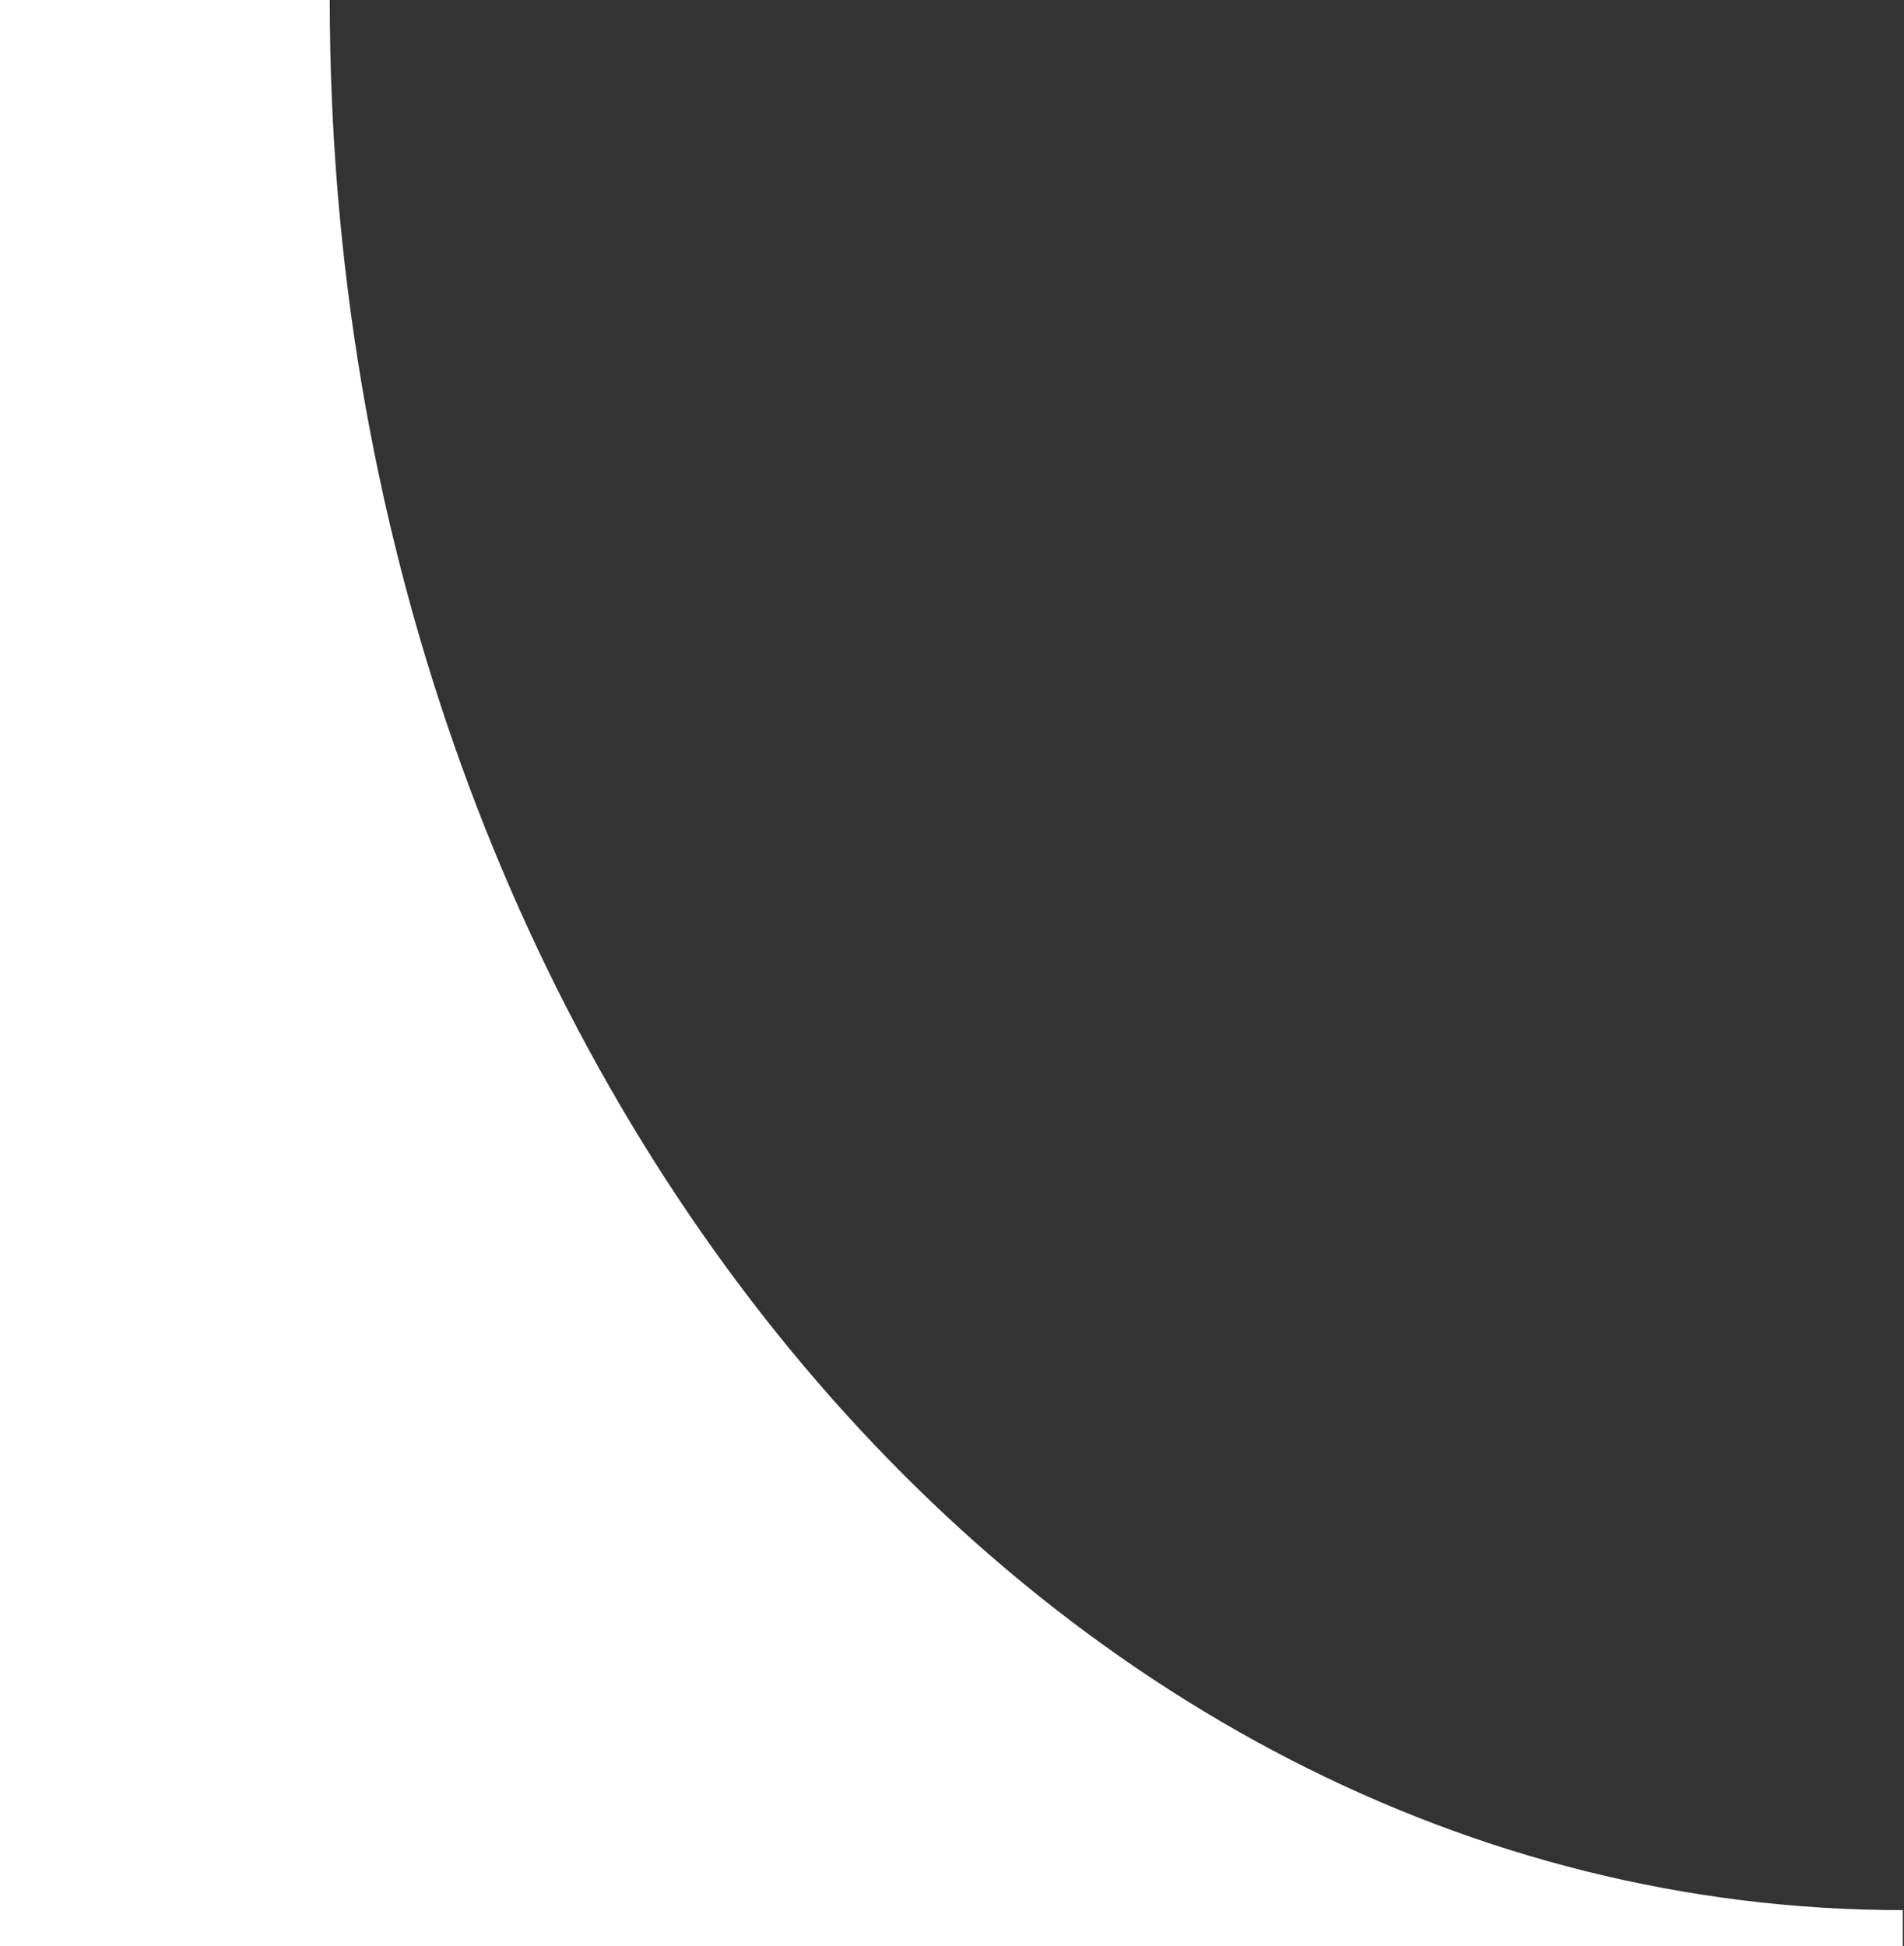 <?xml version="1.0" encoding="utf-8"?>
<!-- Generator: Adobe Illustrator 23.0.1, SVG Export Plug-In . SVG Version: 6.00 Build 0)  -->
<svg version="1.1" xmlns="http://www.w3.org/2000/svg" xmlns:xlink="http://www.w3.org/1999/xlink" x="0px" y="0px"
	 viewBox="0 0 15.82 16.17" style="enable-background:new 0 0 15.82 16.17;" xml:space="preserve">
<rect x="0" y="0" width="15.82" height="16.17" fill="#333333" stroke="none"/>
<style type="text/css">
	.st0{display:none;}
	.st1{display:inline;fill:#F9C5CE;}
	.st2{display:inline;}
	.st3{clip-path:url(#SVGID_2_);}
	.st4{fill:#FFFFFF;}
	.st5{clip-path:url(#SVGID_4_);}
	.st6{clip-path:url(#SVGID_6_);}
	.st7{clip-path:url(#SVGID_8_);}
</style>
<g id="確認用" class="st0">
	<rect x="-0.88" y="-6.2" class="st1" width="79.11" height="51.46"/>
</g>
<g id="left_x5F_top" class="st0">
	<g class="st2">
		<defs>
			<rect id="SVGID_1_" width="16.1" height="16.63"/>
		</defs>
		<clipPath id="SVGID_2_">
			<use xlink:href="#SVGID_1_"  style="overflow:visible;"/>
		</clipPath>
		<g class="st3">
			<path class="st4" d="M0,15.87v1314.69c7.22,0,13.07,7.1,13.07,15.87v0h562.78v0c0-8.76,5.85-15.87,13.07-15.87V15.87
				c-7.22,0-13.07-7.1-13.07-15.87H13.07C13.07,8.76,7.22,15.87,0,15.87z"/>
		</g>
	</g>
</g>
<g id="right_x5F_top">
	<g>
		<defs>
			<rect id="SVGID_3_" x="-0.43" width="16.25" height="16.73"/>
		</defs>
		<clipPath id="SVGID_4_">
			<use xlink:href="#SVGID_3_"  style="overflow:visible;"/>
		</clipPath>
		<g class="st5">
			<path class="st4" d="M-573.11,15.87v1314.69c7.22,0,13.07,7.1,13.07,15.87v0H2.74v0c0-8.76,5.85-15.87,13.07-15.87V15.87
				C8.6,15.87,2.74,8.76,2.74,0h-562.78C-560.04,8.76-565.89,15.87-573.11,15.87z"/>
		</g>
	</g>
</g>
<g id="left_x5F_bottom" class="st0">
	<g class="st2">
		<defs>
			<rect id="SVGID_5_" y="-0.37" width="16.45" height="16.54"/>
		</defs>
		<clipPath id="SVGID_6_">
			<use xlink:href="#SVGID_5_"  style="overflow:visible;"/>
		</clipPath>
		<g class="st6">
			<g>
				<path class="st4" d="M0,0.3v-1314.69c7.22,0,13.07-7.1,13.07-15.87v0h562.78v0c0,8.76,5.85,15.87,13.07,15.87V0.3
					c-7.22,0-13.07,7.1-13.07,15.87H13.07C13.07,7.41,7.22,0.3,0,0.3z"/>
			</g>
		</g>
	</g>
</g>
<g id="right_x5F_bottom" class="st0">
	<g class="st2">
		<defs>
			<rect id="SVGID_7_" x="-0.53" y="-0.44" width="16.34" height="16.61"/>
		</defs>
		<clipPath id="SVGID_8_">
			<use xlink:href="#SVGID_7_"  style="overflow:visible;"/>
		</clipPath>
		<g class="st7">
			<g>
				<path class="st4" d="M-573.11,0.3v-1314.69c7.22,0,13.07-7.1,13.07-15.87v0H2.74v0c0,8.76,5.85,15.87,13.07,15.87V0.3
					C8.6,0.3,2.74,7.41,2.74,16.17h-562.78C-560.04,7.41-565.89,0.3-573.11,0.3z"/>
			</g>
		</g>
	</g>
</g>
</svg>
